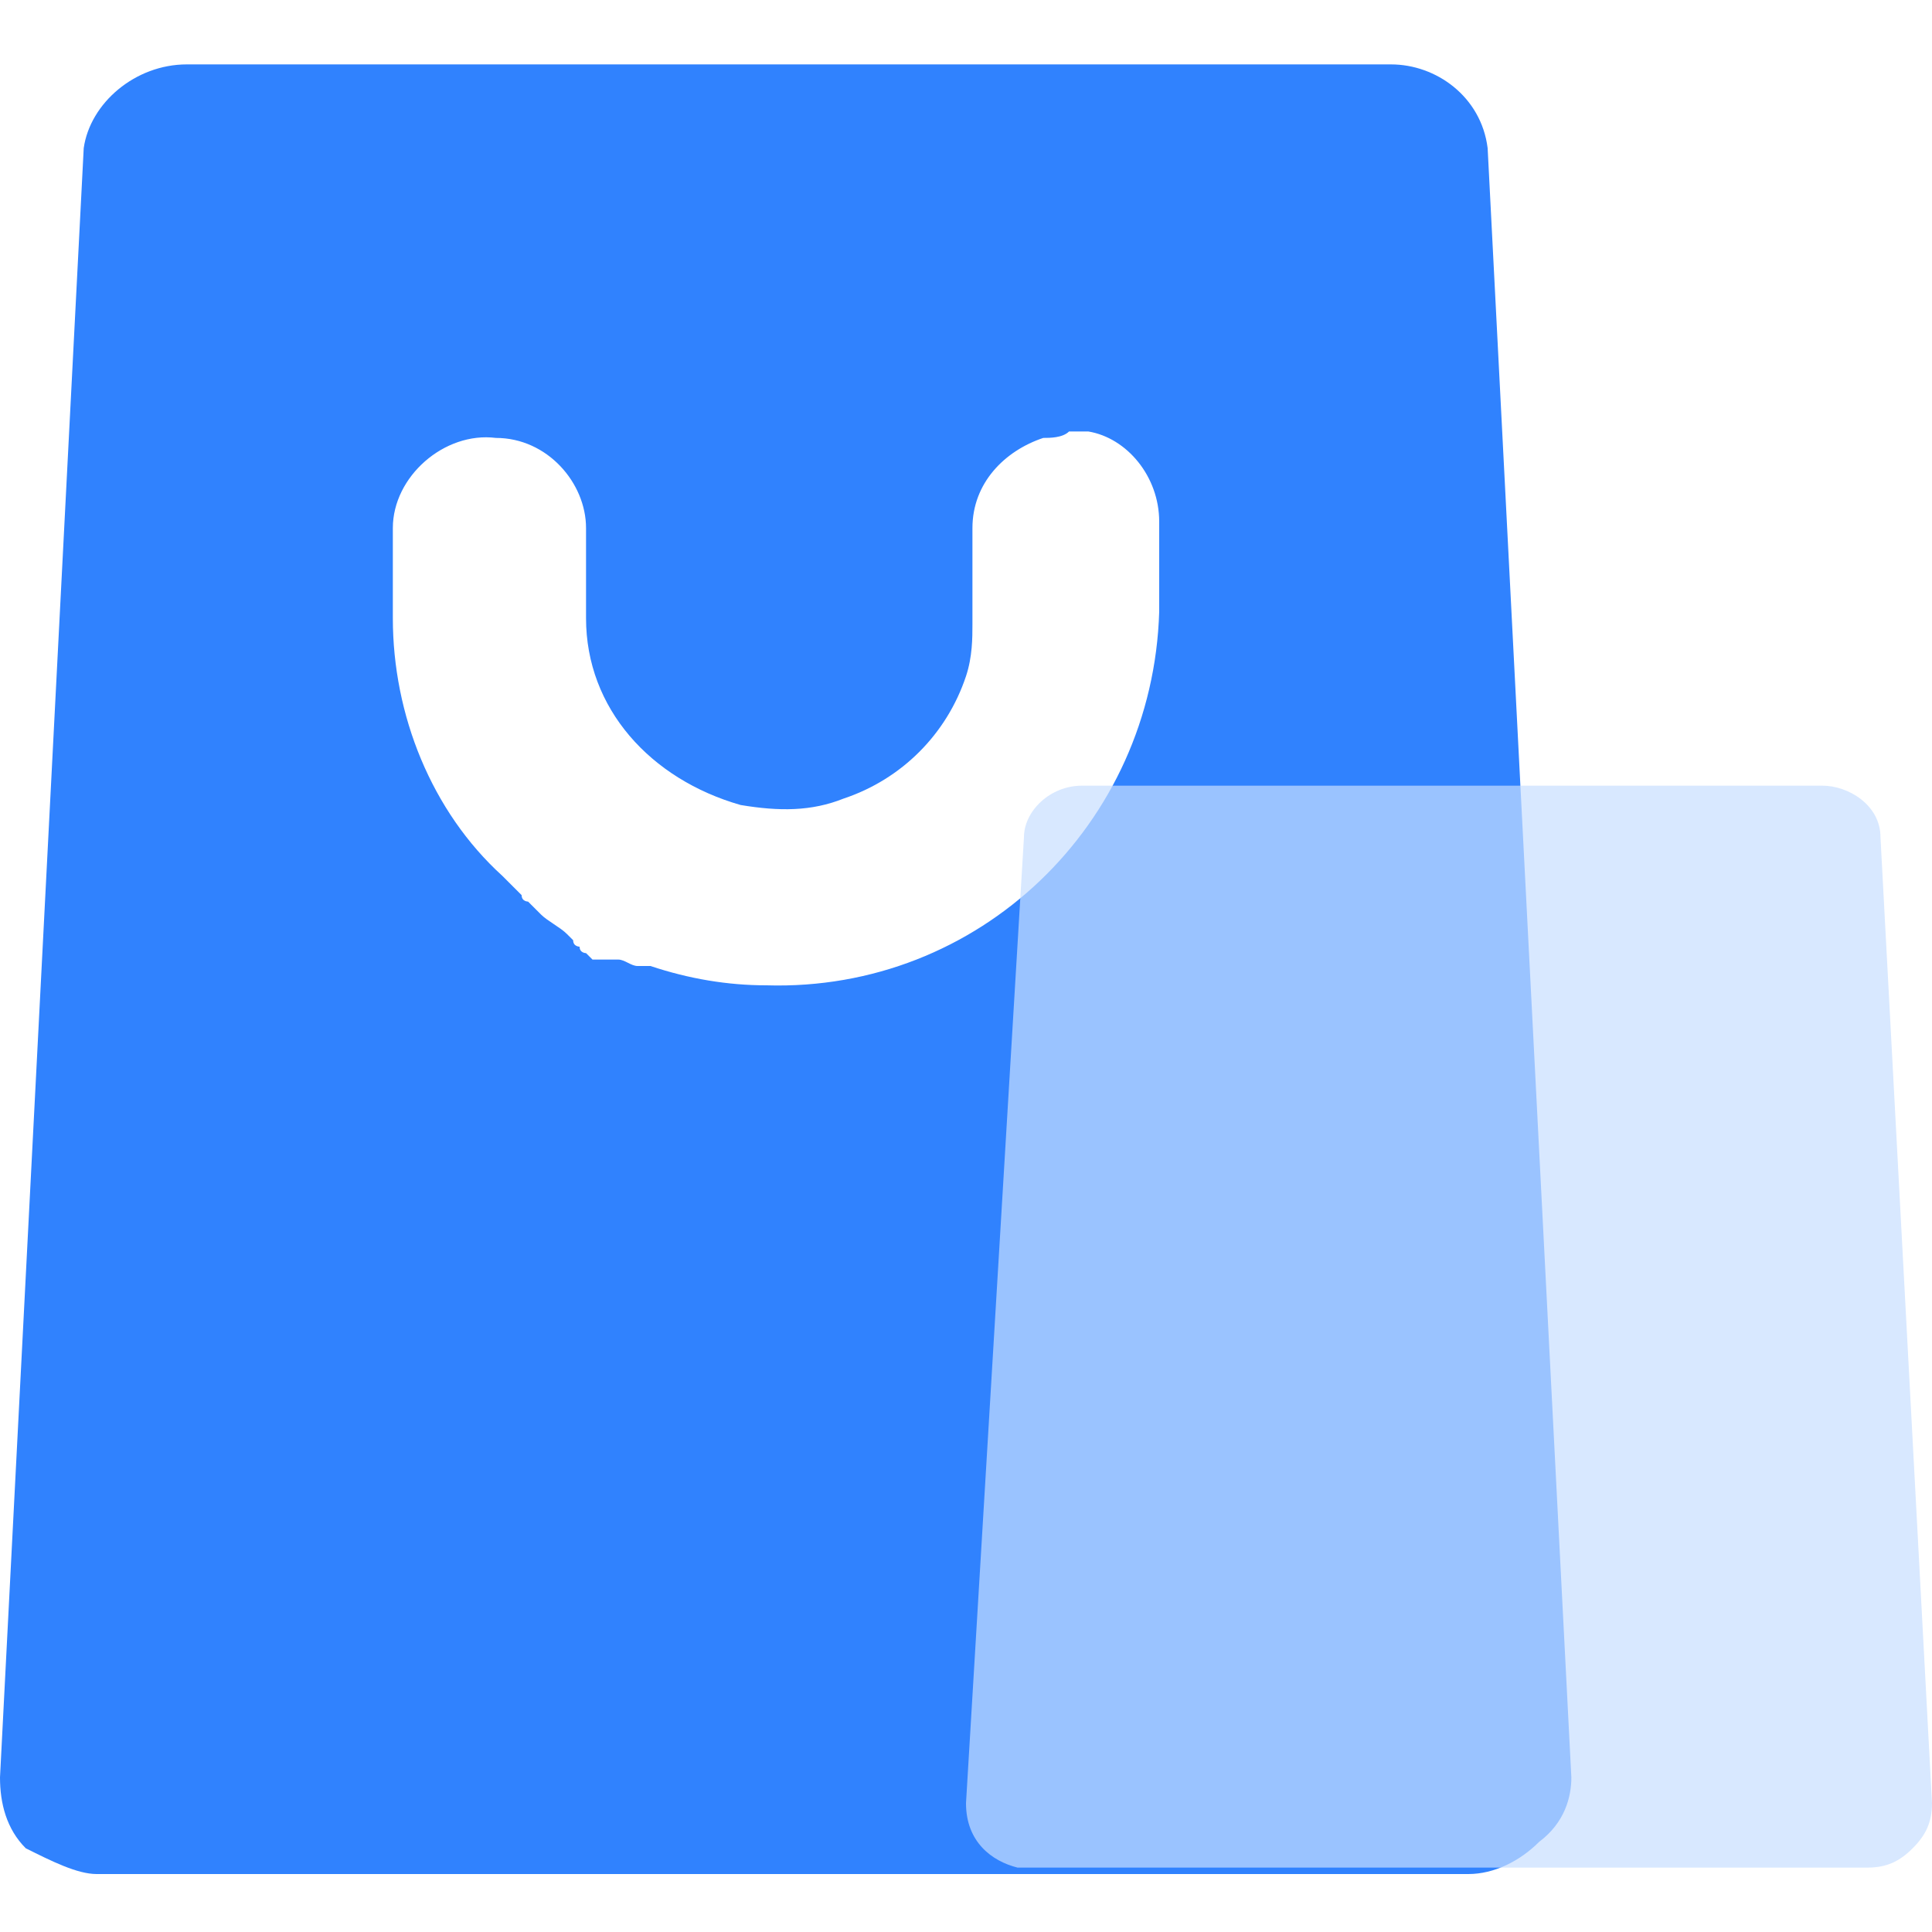 <?xml version="1.0" encoding="utf-8"?>
<!-- Generator: Adobe Illustrator 23.0.0, SVG Export Plug-In . SVG Version: 6.00 Build 0)  -->
<svg version="1.1" id="积分助手" xmlns="http://www.w3.org/2000/svg" xmlns:xlink="http://www.w3.org/1999/xlink" x="0px"
	 y="0px" viewBox="0 0 30 30" style="enable-background:new 0 0 30 30;" xml:space="preserve">
<style type="text/css">
	.st0{fill-rule:evenodd;clip-rule:evenodd;fill:#3082FE;}
	.st1{opacity:0.7;fill-rule:evenodd;clip-rule:evenodd;fill:#C8DEFF;enable-background:new    ;}
</style>
<g>
	<path id="形状_10" class="st0" d="M24.4,27.6L23.1,2.3c-0.1-0.8-0.8-1.3-1.5-1.3H2.9c-0.8,0-1.5,0.6-1.6,1.3L0,27.6
		c0,0.4,0.1,0.8,0.4,1.1c0.4,0.2,0.8,0.4,1.1,0.4h21.3c0.4,0,0.8-0.2,1.1-0.5C24.3,28.3,24.4,27.9,24.4,27.6z M11.5,12.5L11.5,12.5
		c0.6,0.1,1.1,0.1,1.6-0.1l0,0c0.9-0.3,1.6-1,1.9-1.9l0,0c0.1-0.3,0.1-0.6,0.1-0.8V8.2c0-0.7,0.5-1.2,1.1-1.4c0.1,0,0.3,0,0.4-0.1
		h0.2c0,0,0,0,0.1,0l0,0l0,0l0,0l0,0l0,0C17.5,6.8,18,7.4,18,8.1v1.4l0,0c-0.1,3.3-2.8,5.9-6.1,5.8c-0.6,0-1.2-0.1-1.8-0.3
		c0,0,0,0-0.1,0l0,0H9.9l0,0c-0.1,0-0.2-0.1-0.3-0.1l0,0H9.6l0,0H9.5l0,0H9.4H9.3H9.2l-0.1-0.1l0,0c0,0-0.1,0-0.1-0.1l0,0
		c0,0-0.1,0-0.1-0.1l0,0l-0.1-0.1l0,0c-0.1-0.1-0.3-0.2-0.4-0.3l0,0l-0.1-0.1l0,0l-0.1-0.1l0,0C8.2,14,8.1,14,8.1,13.9l0,0L8,13.8
		l0,0c0,0,0,0-0.1-0.1c0,0,0,0-0.1-0.1l0,0c-1.1-1-1.7-2.5-1.7-4V8.2c0-0.8,0.8-1.5,1.6-1.4c0.8,0,1.4,0.7,1.4,1.4v1.4
		C9.1,11,10.1,12.1,11.5,12.5L11.5,12.5"/>
	<path id="形状_10_拷贝" class="st1" d="M30,28l-0.8-15c0-0.5-0.5-0.8-0.9-0.8H16.8c-0.5,0-0.9,0.4-0.9,0.8L15,28
		c0,0.6,0.4,0.9,0.8,1c0,0,0,0,0.1,0h13.1c0.3,0,0.5-0.1,0.7-0.3S30,28.3,30,28z"/>
</g>
</svg>
